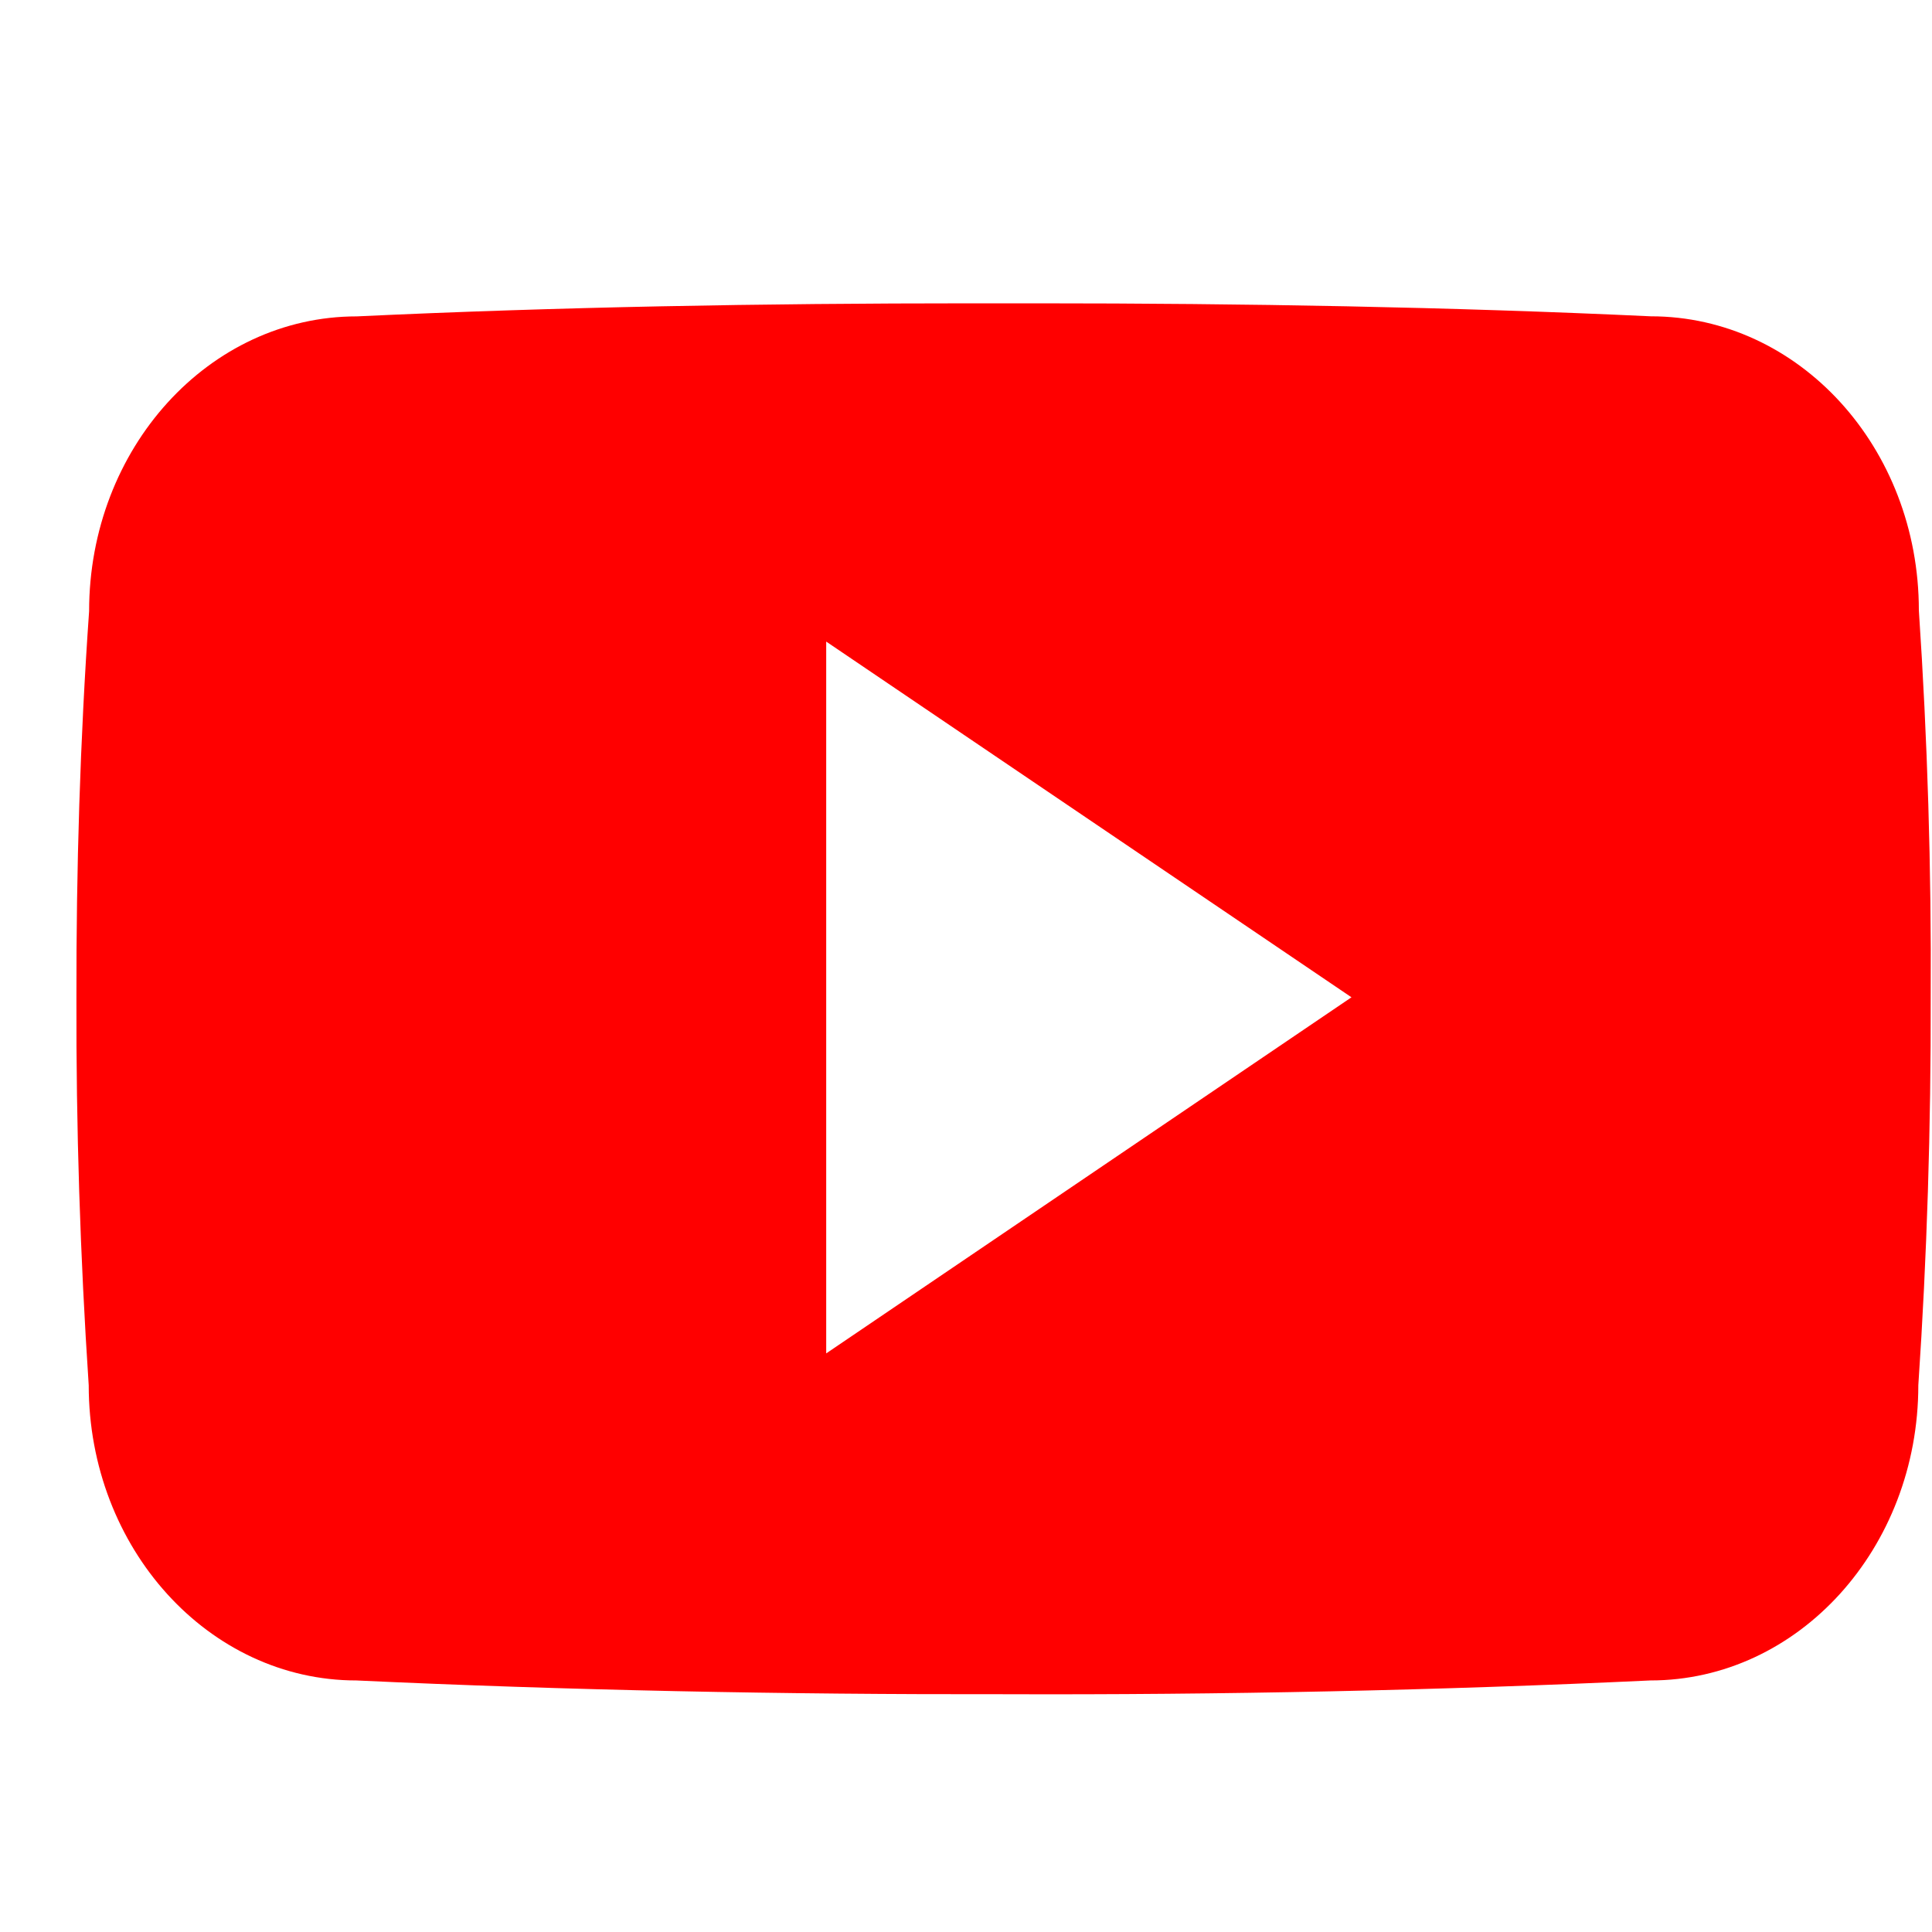 <svg width="25" height="25" viewBox="0 0 25 25" fill="none" xmlns="http://www.w3.org/2000/svg">
<g clip-path="url(#clip0_3496_13567)">
<path d="M24.83 7.899C24.83 5.79 23.278 4.093 21.361 4.093C18.765 3.972 16.116 3.925 13.41 3.925H12.566C9.867 3.925 7.214 3.972 4.617 4.094C2.705 4.094 1.153 5.8 1.153 7.909C1.036 9.577 0.986 11.246 0.989 12.915C0.984 14.583 1.037 16.253 1.148 17.925C1.148 20.034 2.7 21.745 4.612 21.745C7.34 21.872 10.138 21.928 12.983 21.923C15.833 21.933 18.624 21.873 21.355 21.745C23.272 21.745 24.823 20.034 24.823 17.925C24.936 16.252 24.987 14.583 24.983 12.91C24.993 11.241 24.942 9.571 24.83 7.899ZM10.691 17.513V8.302L17.488 12.905L10.691 17.513Z" fill="#FF0000"/>
</g>
<defs>
<clipPath id="clip0_3496_13567">
<rect width="23.998" height="23.998" fill="white" transform="translate(0.989 0.928)"/>
</clipPath>
</defs>
</svg>
